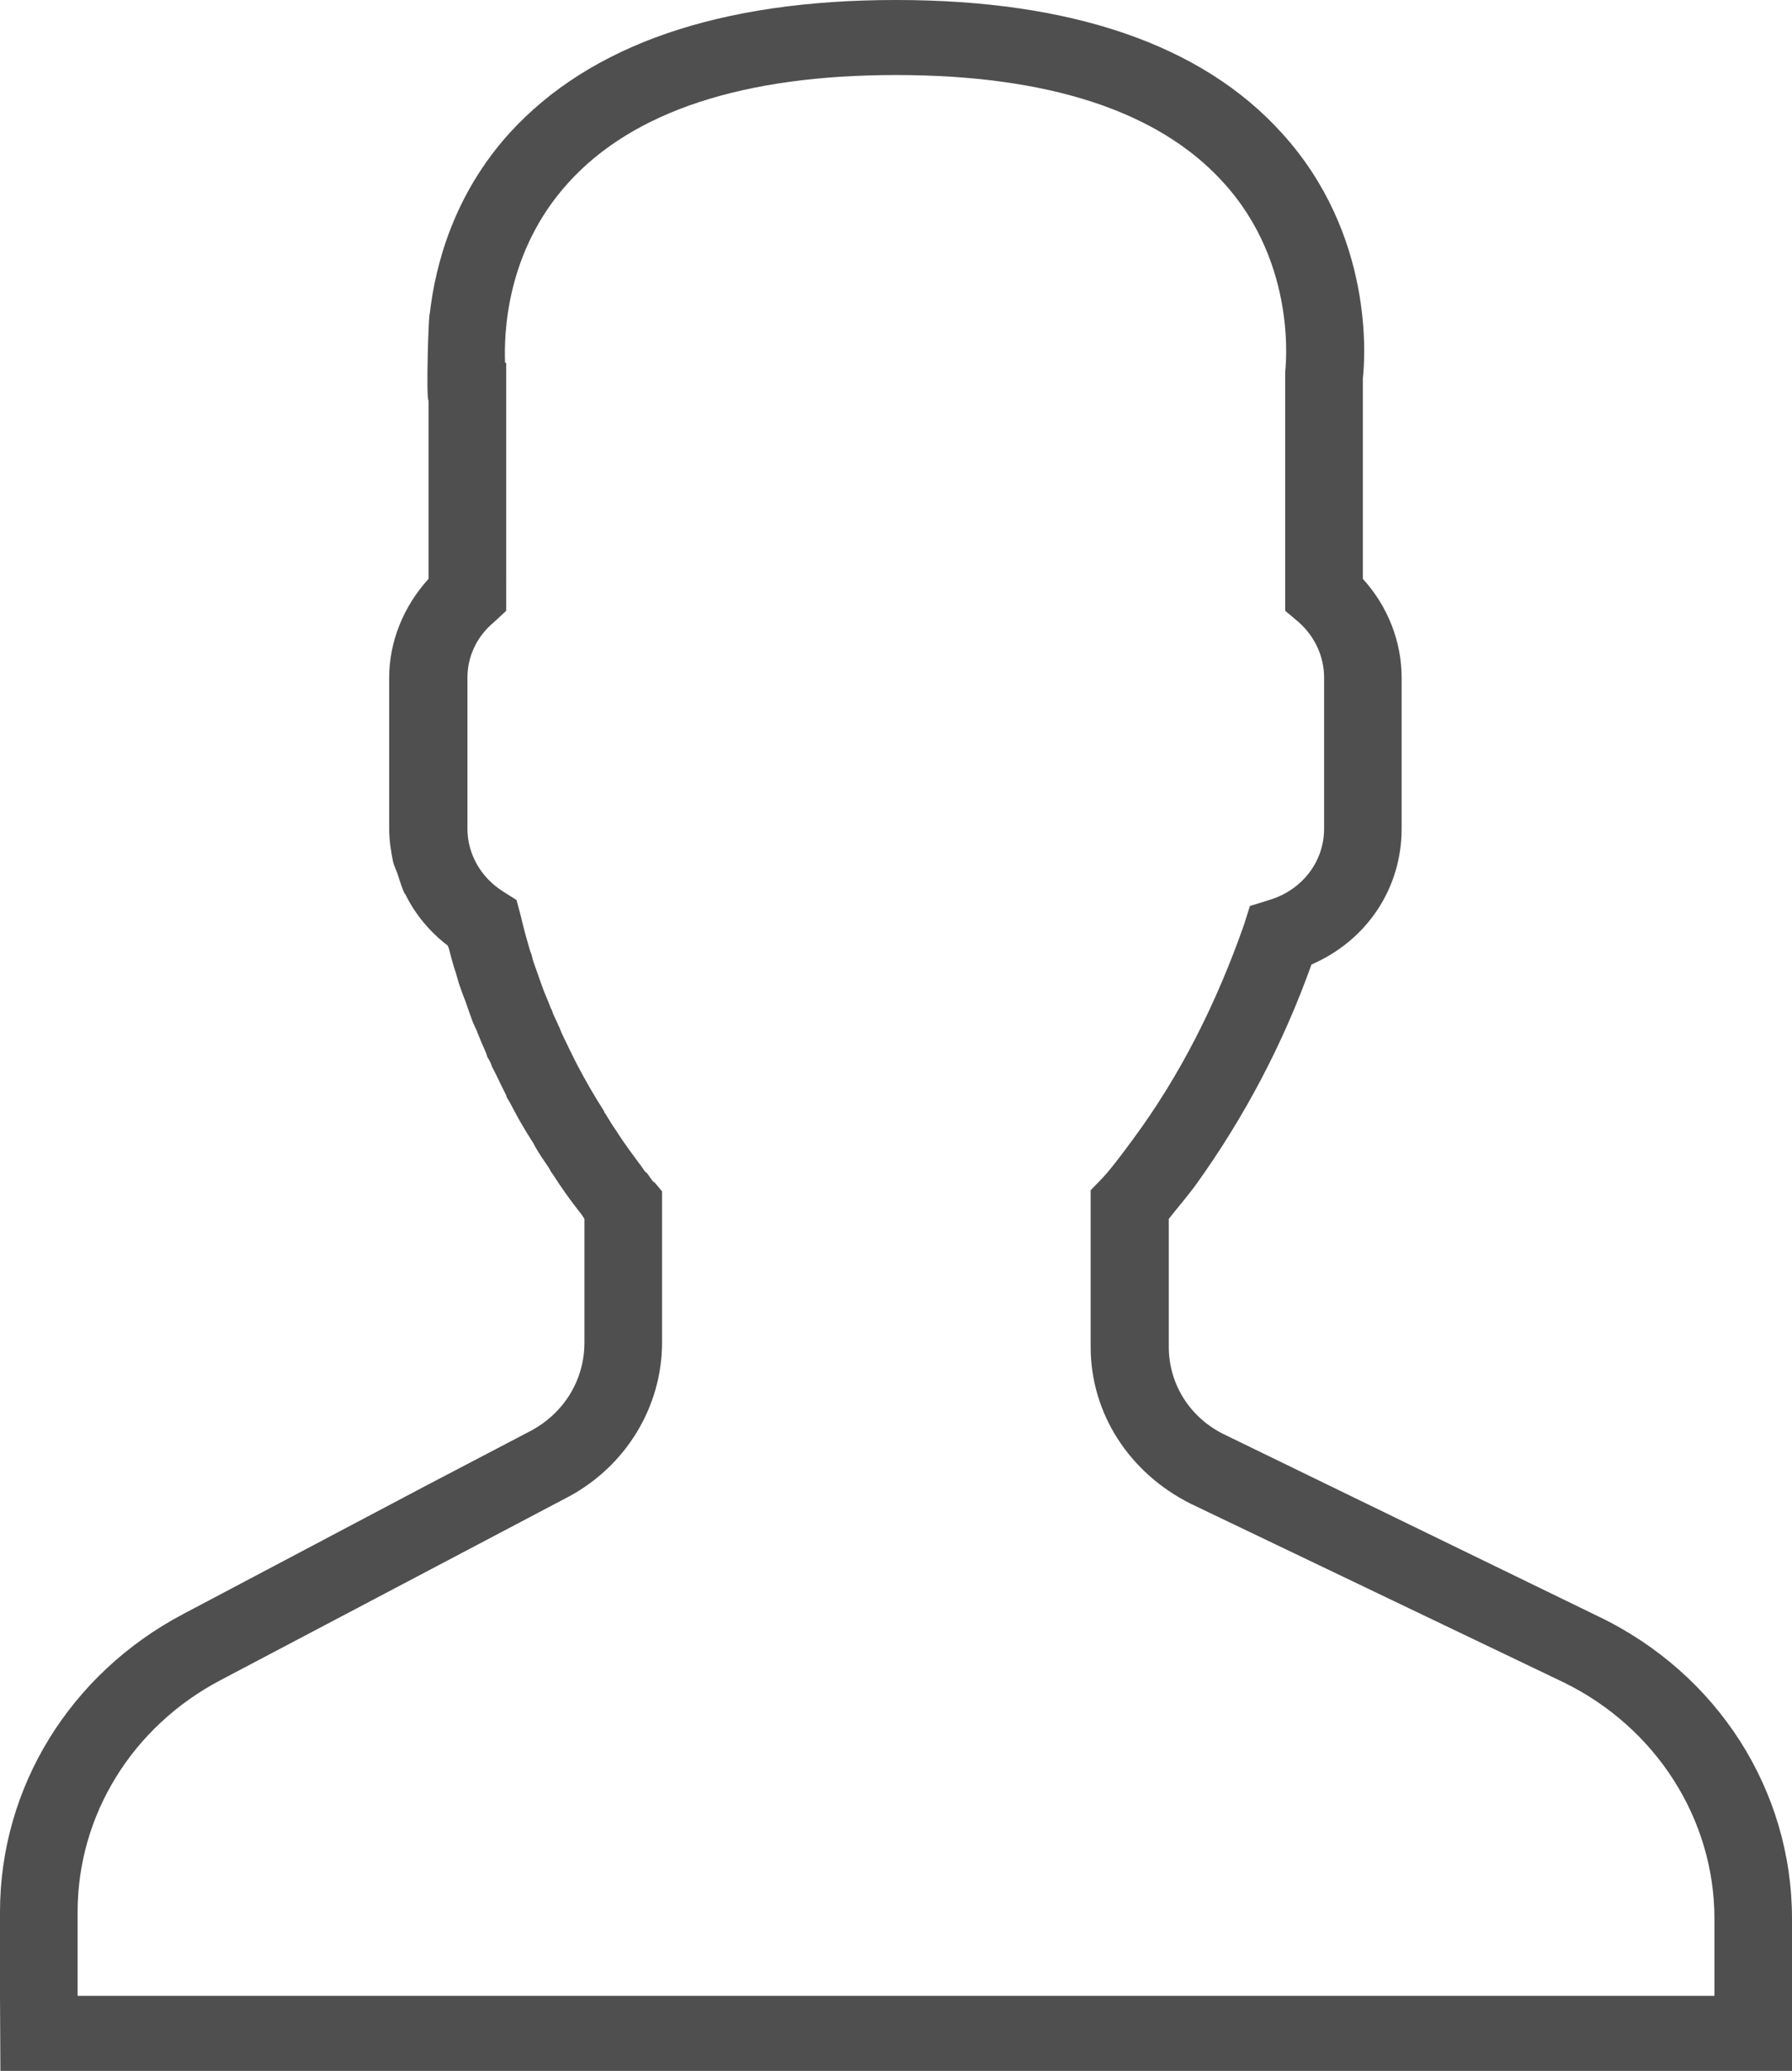 <?xml version="1.0" encoding="utf-8"?>
<!-- Generator: Adobe Illustrator 16.0.0, SVG Export Plug-In . SVG Version: 6.00 Build 0)  -->
<!DOCTYPE svg PUBLIC "-//W3C//DTD SVG 1.1//EN" "http://www.w3.org/Graphics/SVG/1.1/DTD/svg11.dtd">
<svg version="1.1" id="Layer_1" xmlns="http://www.w3.org/2000/svg" xmlns:xlink="http://www.w3.org/1999/xlink" x="0px" y="0px"
	 width="45px" height="52px" viewBox="0 0 45 52" enable-background="new 0 0 45 52" xml:space="preserve">
<path fill="#4F4F4F" d="M40.128,40.583l-9.345-4.545c-0.889-0.415-1.433-1.274-1.433-2.217v-3.215
	c0.215-0.276,0.46-0.554,0.702-0.887c1.189-1.662,2.164-3.491,2.881-5.5c1.405-0.61,2.264-1.926,2.264-3.408v-3.797
	c0-0.9-0.344-1.787-0.974-2.48V9.505c0.058-0.512,0.286-3.616-2.036-6.166C30.182,1.123,26.914,0,22.5,0
	c-4.429,0-7.682,1.123-9.703,3.339c-1.391,1.538-1.862,3.284-2.006,4.545c-0.029-0.015-0.097,2.13-0.029,2.175v4.475
	c-0.631,0.693-0.989,1.58-0.989,2.48v3.797c0,0.277,0.043,0.567,0.101,0.845c0.028,0.098,0.085,0.208,0.114,0.305
	c0.057,0.166,0.101,0.333,0.172,0.472c0,0.014,0.015,0.014,0.015,0.014c0.244,0.499,0.602,0.941,1.075,1.302
	c0,0.015,0,0.028,0.015,0.042c0.057,0.222,0.115,0.443,0.186,0.651l0.072,0.249c0.015,0.042,0.028,0.083,0.043,0.125
	c0.043,0.11,0.071,0.208,0.115,0.305c0.058,0.166,0.114,0.333,0.186,0.527c0.029,0.068,0.058,0.139,0.101,0.222
	c0.072,0.193,0.157,0.387,0.243,0.581c0.015,0.056,0.029,0.111,0.058,0.139l0.057,0.111c0.014,0.056,0.043,0.11,0.072,0.166
	c0.101,0.194,0.186,0.388,0.287,0.582c0.014,0.027,0.029,0.055,0.043,0.11c0.072,0.112,0.129,0.223,0.186,0.333
	c0.101,0.194,0.215,0.388,0.316,0.554c0.057,0.083,0.1,0.166,0.157,0.249c0.129,0.25,0.272,0.444,0.402,0.639
	c0.027,0.055,0.056,0.11,0.085,0.138c0.229,0.361,0.43,0.638,0.602,0.859c0.043,0.056,0.086,0.111,0.129,0.166
	c0.014,0.028,0.042,0.056,0.071,0.11v3.104c0,0.942-0.516,1.773-1.347,2.217l-2.594,1.357l-0.63,0.333l-5.503,2.909
	C1.762,42.024,0,44.878,0,48.01v2.105L0.01,52H45v-3.824C45,44.961,43.138,42.024,40.128,40.583z M43.051,50.115H1.949V48.01
	c0-2.438,1.375-4.655,3.583-5.819l8.728-4.6c1.462-0.776,2.365-2.272,2.365-3.88v-3.797l-0.186-0.222l-0.043-0.027
	c0,0-0.058-0.084-0.158-0.222h-0.015c-0.057-0.056-0.115-0.166-0.186-0.249c-0.144-0.194-0.33-0.443-0.53-0.749l-0.015-0.027
	c-0.1-0.139-0.2-0.305-0.301-0.471c-0.014,0-0.014-0.028-0.028-0.056c-0.215-0.333-0.458-0.749-0.688-1.191
	c-0.128-0.25-0.244-0.499-0.373-0.763c-0.015-0.041-0.029-0.068-0.043-0.111c-0.057-0.124-0.114-0.249-0.171-0.373
	c-0.015-0.042-0.029-0.098-0.058-0.139c-0.042-0.125-0.1-0.25-0.157-0.389c-0.101-0.263-0.187-0.525-0.287-0.803l-0.042-0.167
	c-0.015-0.027-0.015-0.041-0.029-0.068c-0.085-0.291-0.172-0.597-0.244-0.915l-0.101-0.374l-0.329-0.208
	c-0.559-0.347-0.903-0.942-0.903-1.579v-3.797c0-0.526,0.229-1.025,0.659-1.386l0.315-0.291V9.117l-0.029-0.014
	c-0.028-0.693,0.014-2.785,1.591-4.517c1.619-1.788,4.385-2.702,8.227-2.702c3.812,0,6.578,0.901,8.197,2.674
	c1.921,2.078,1.576,4.752,1.576,4.766v6.013l0.345,0.291c0.401,0.36,0.631,0.859,0.631,1.386v3.797c0,0.817-0.545,1.538-1.376,1.787
	l-0.487,0.152l-0.144,0.457c-0.688,1.968-1.605,3.797-2.795,5.403c-0.286,0.389-0.573,0.776-0.816,1.025l-0.244,0.251v3.934
	c0,1.663,0.961,3.159,2.508,3.936l9.373,4.489c2.321,1.136,3.783,3.436,3.783,5.93V50.115z"/>
</svg>
